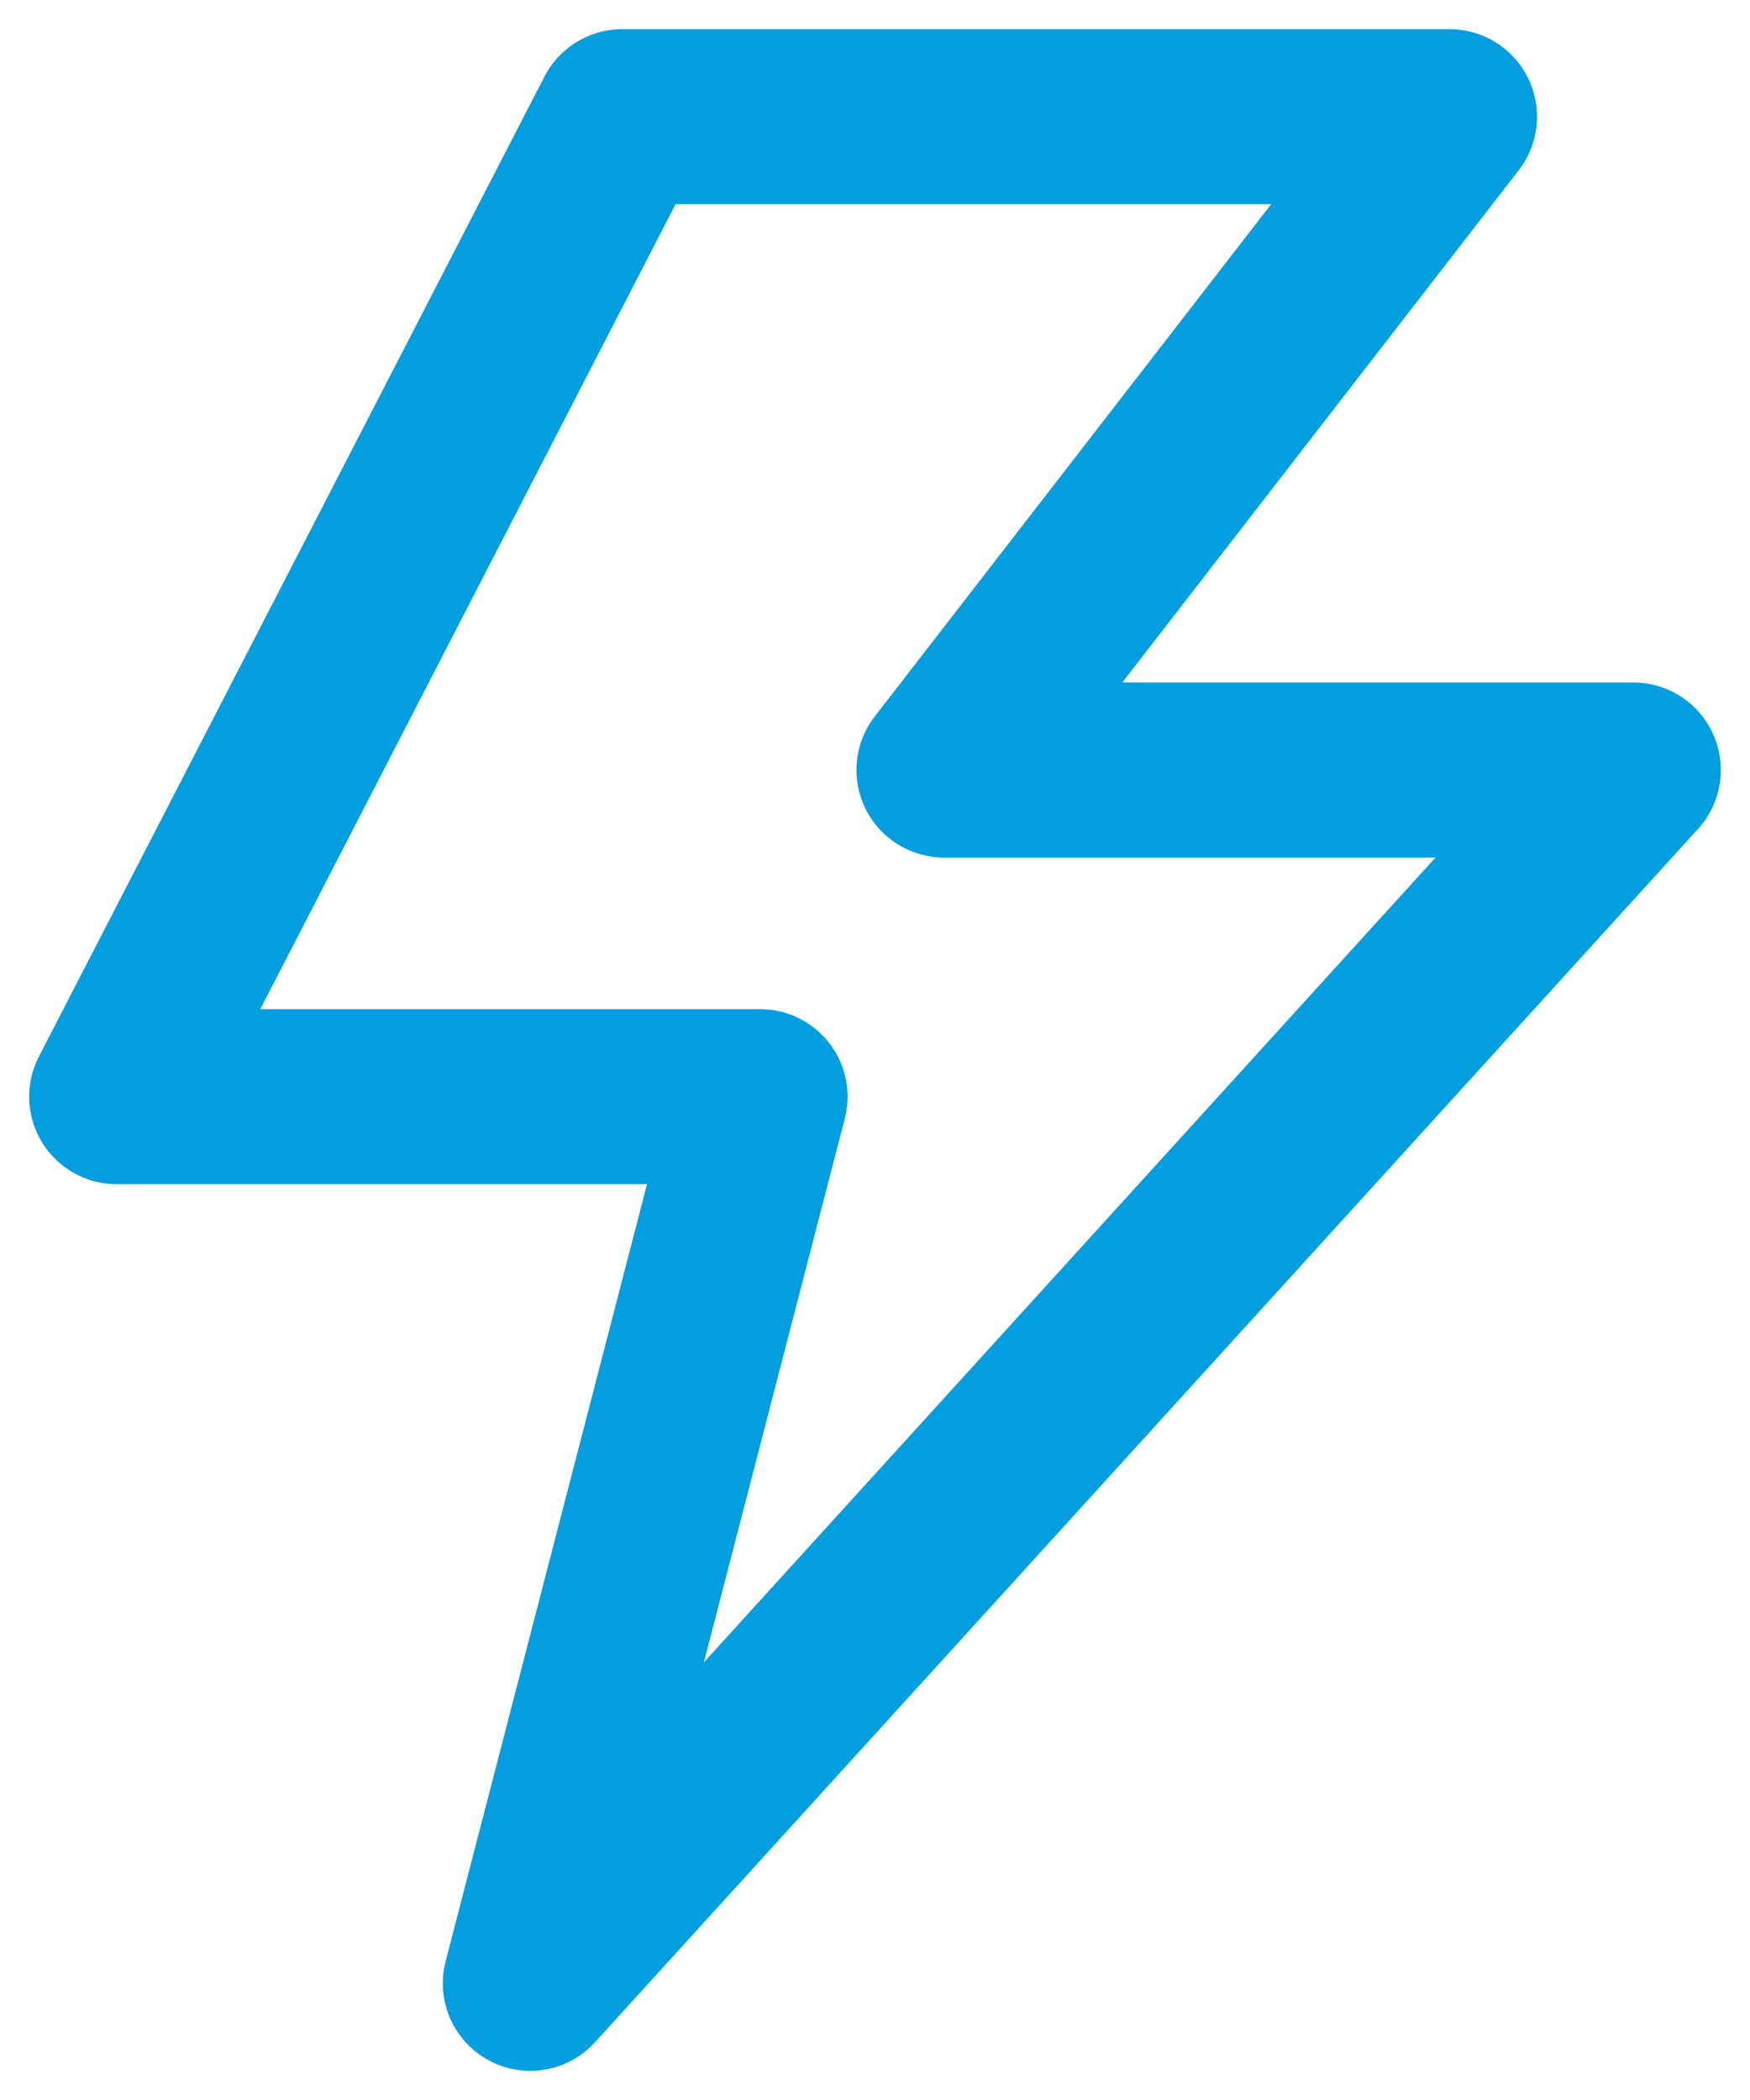 <?xml version="1.0" encoding="UTF-8"?> <svg xmlns="http://www.w3.org/2000/svg" width="30" height="36" viewBox="0 0 30 36" fill="none"> <path d="M10.667 2H24.849L16.182 13.2H28L9.091 34L13.03 18.8H2L10.667 2Z" stroke="#029EDF" stroke-width="3" stroke-linejoin="round"></path> </svg> 
